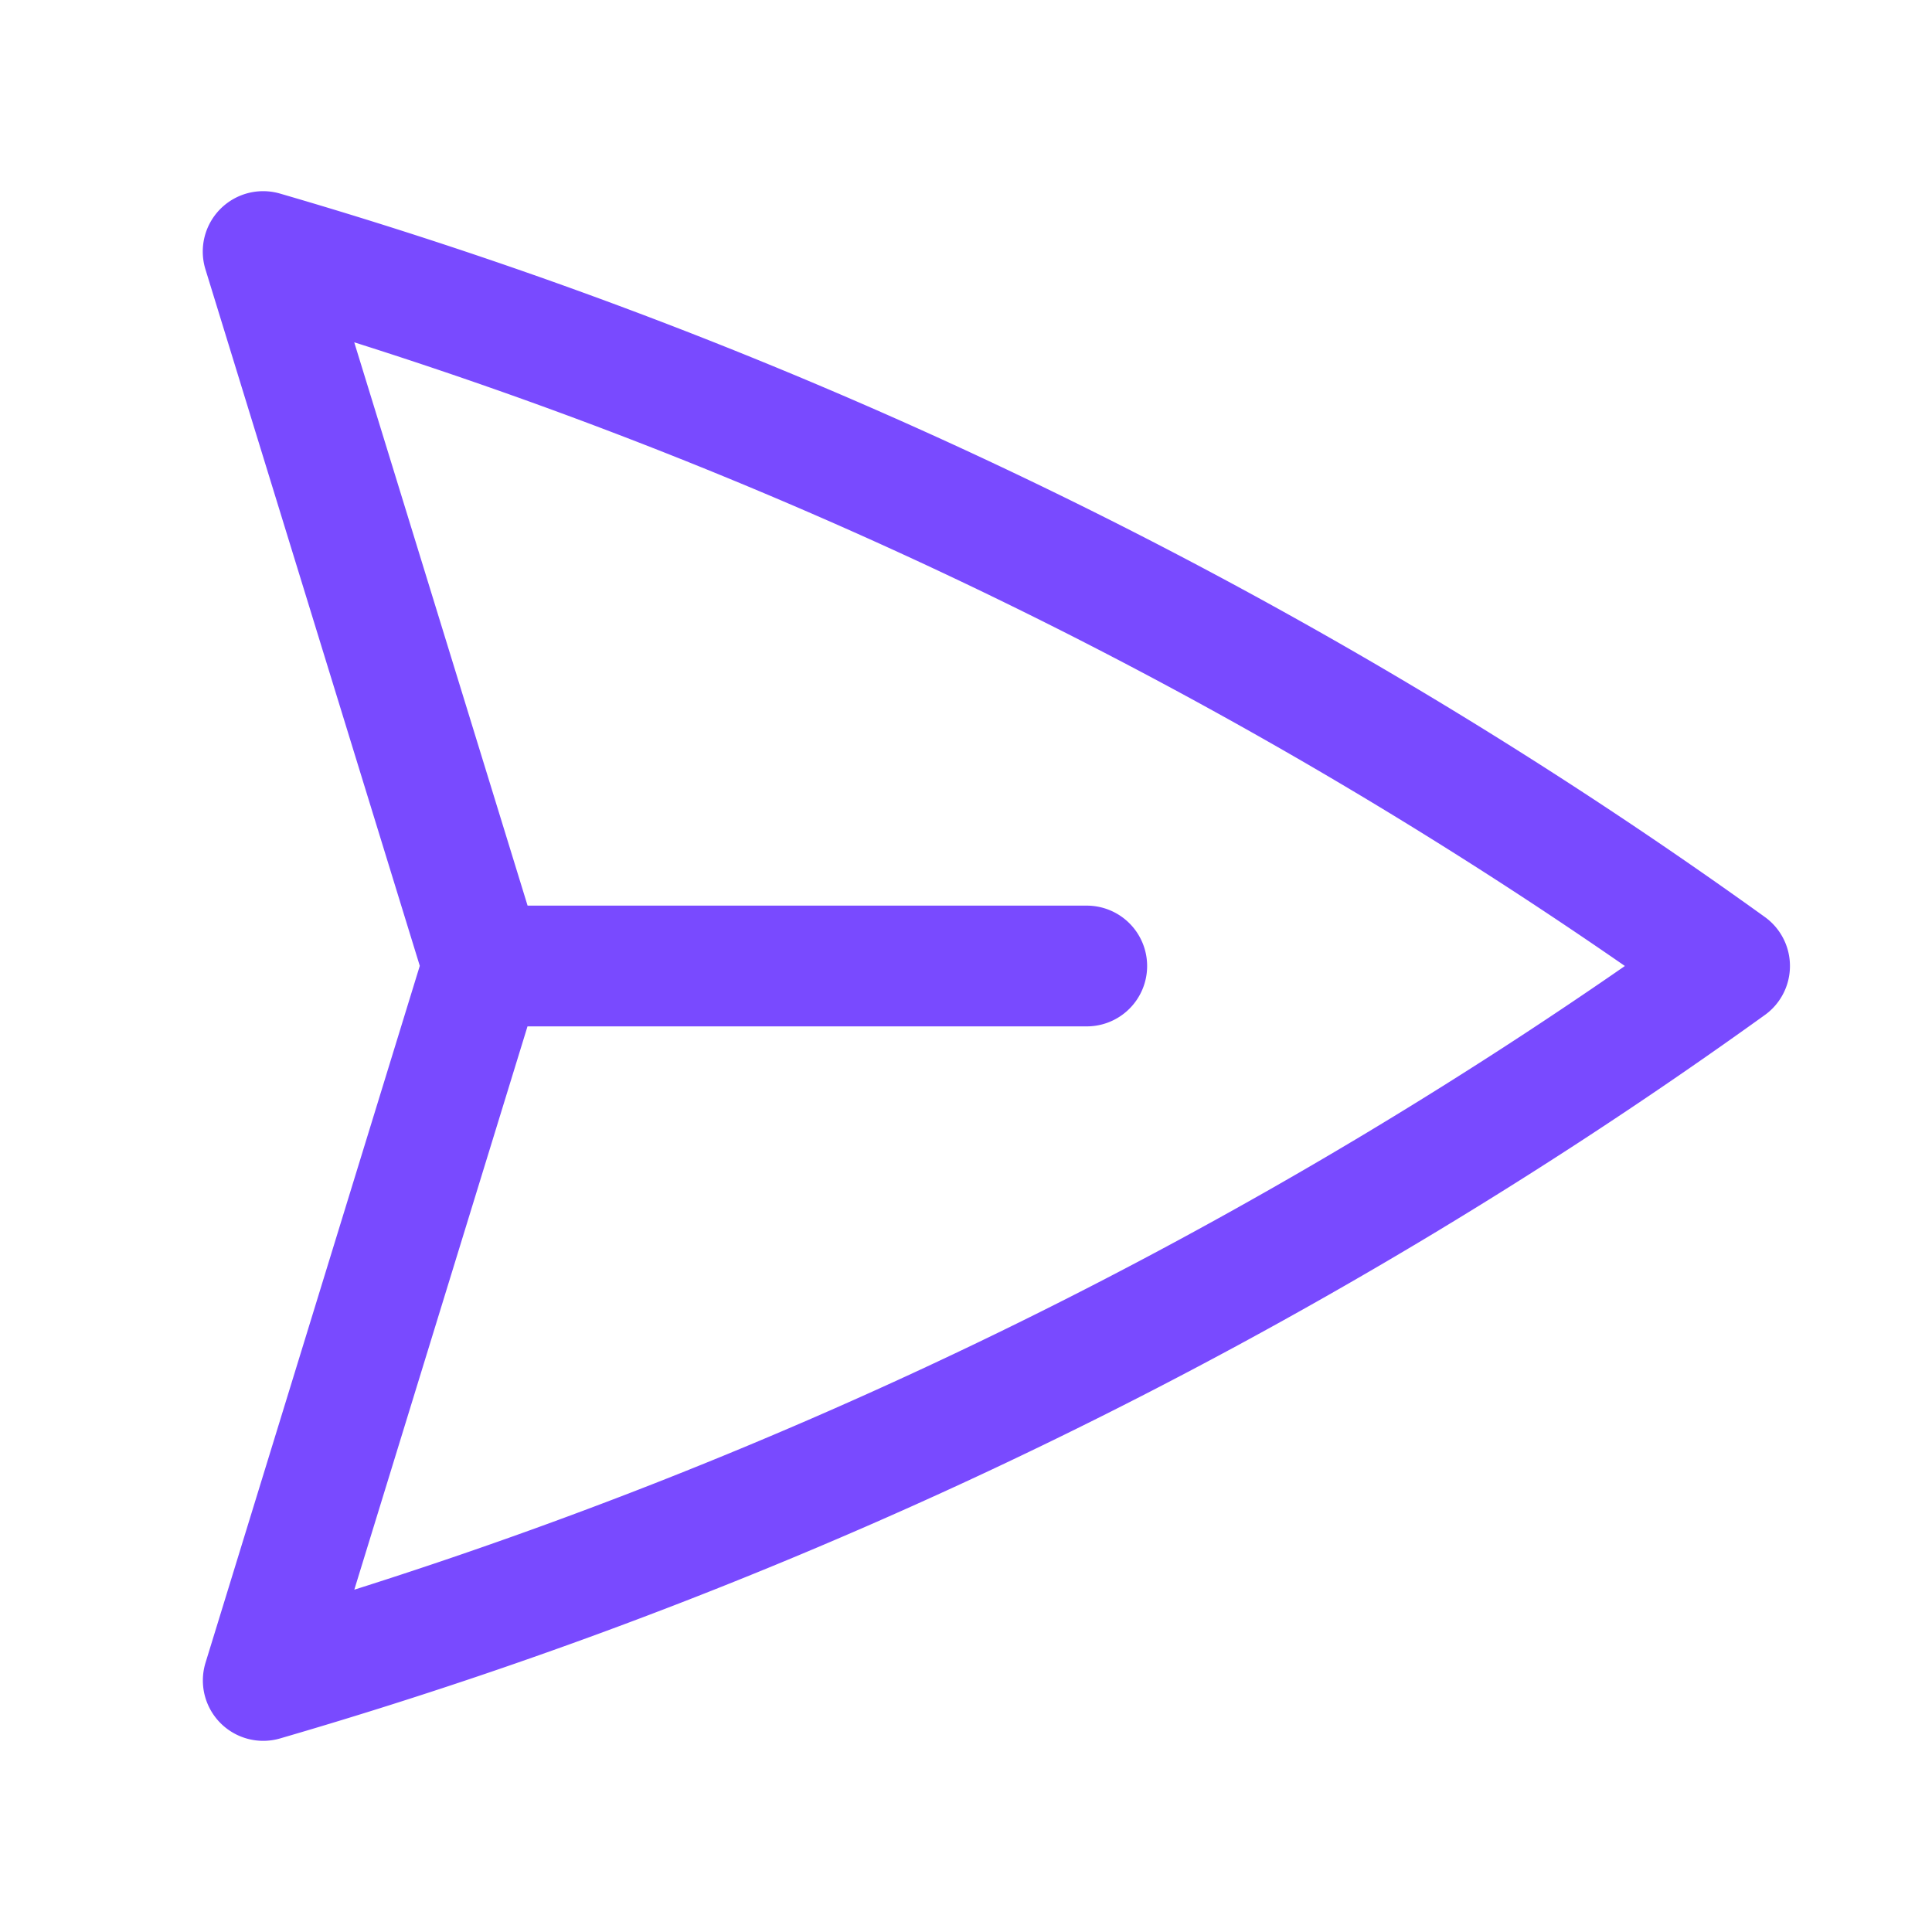 <svg xmlns="http://www.w3.org/2000/svg" viewBox="0 0 40 40" fill="none">
  <path stroke="#794aff" stroke-linecap="round" stroke-linejoin="round" stroke-width="2.5" d="M10 20L5.448 5.208A99.612 99.612 0 0135.809 20 99.615 99.615 0 015.45 34.792L9.998 20zm0 0h12.5"/>
</svg>